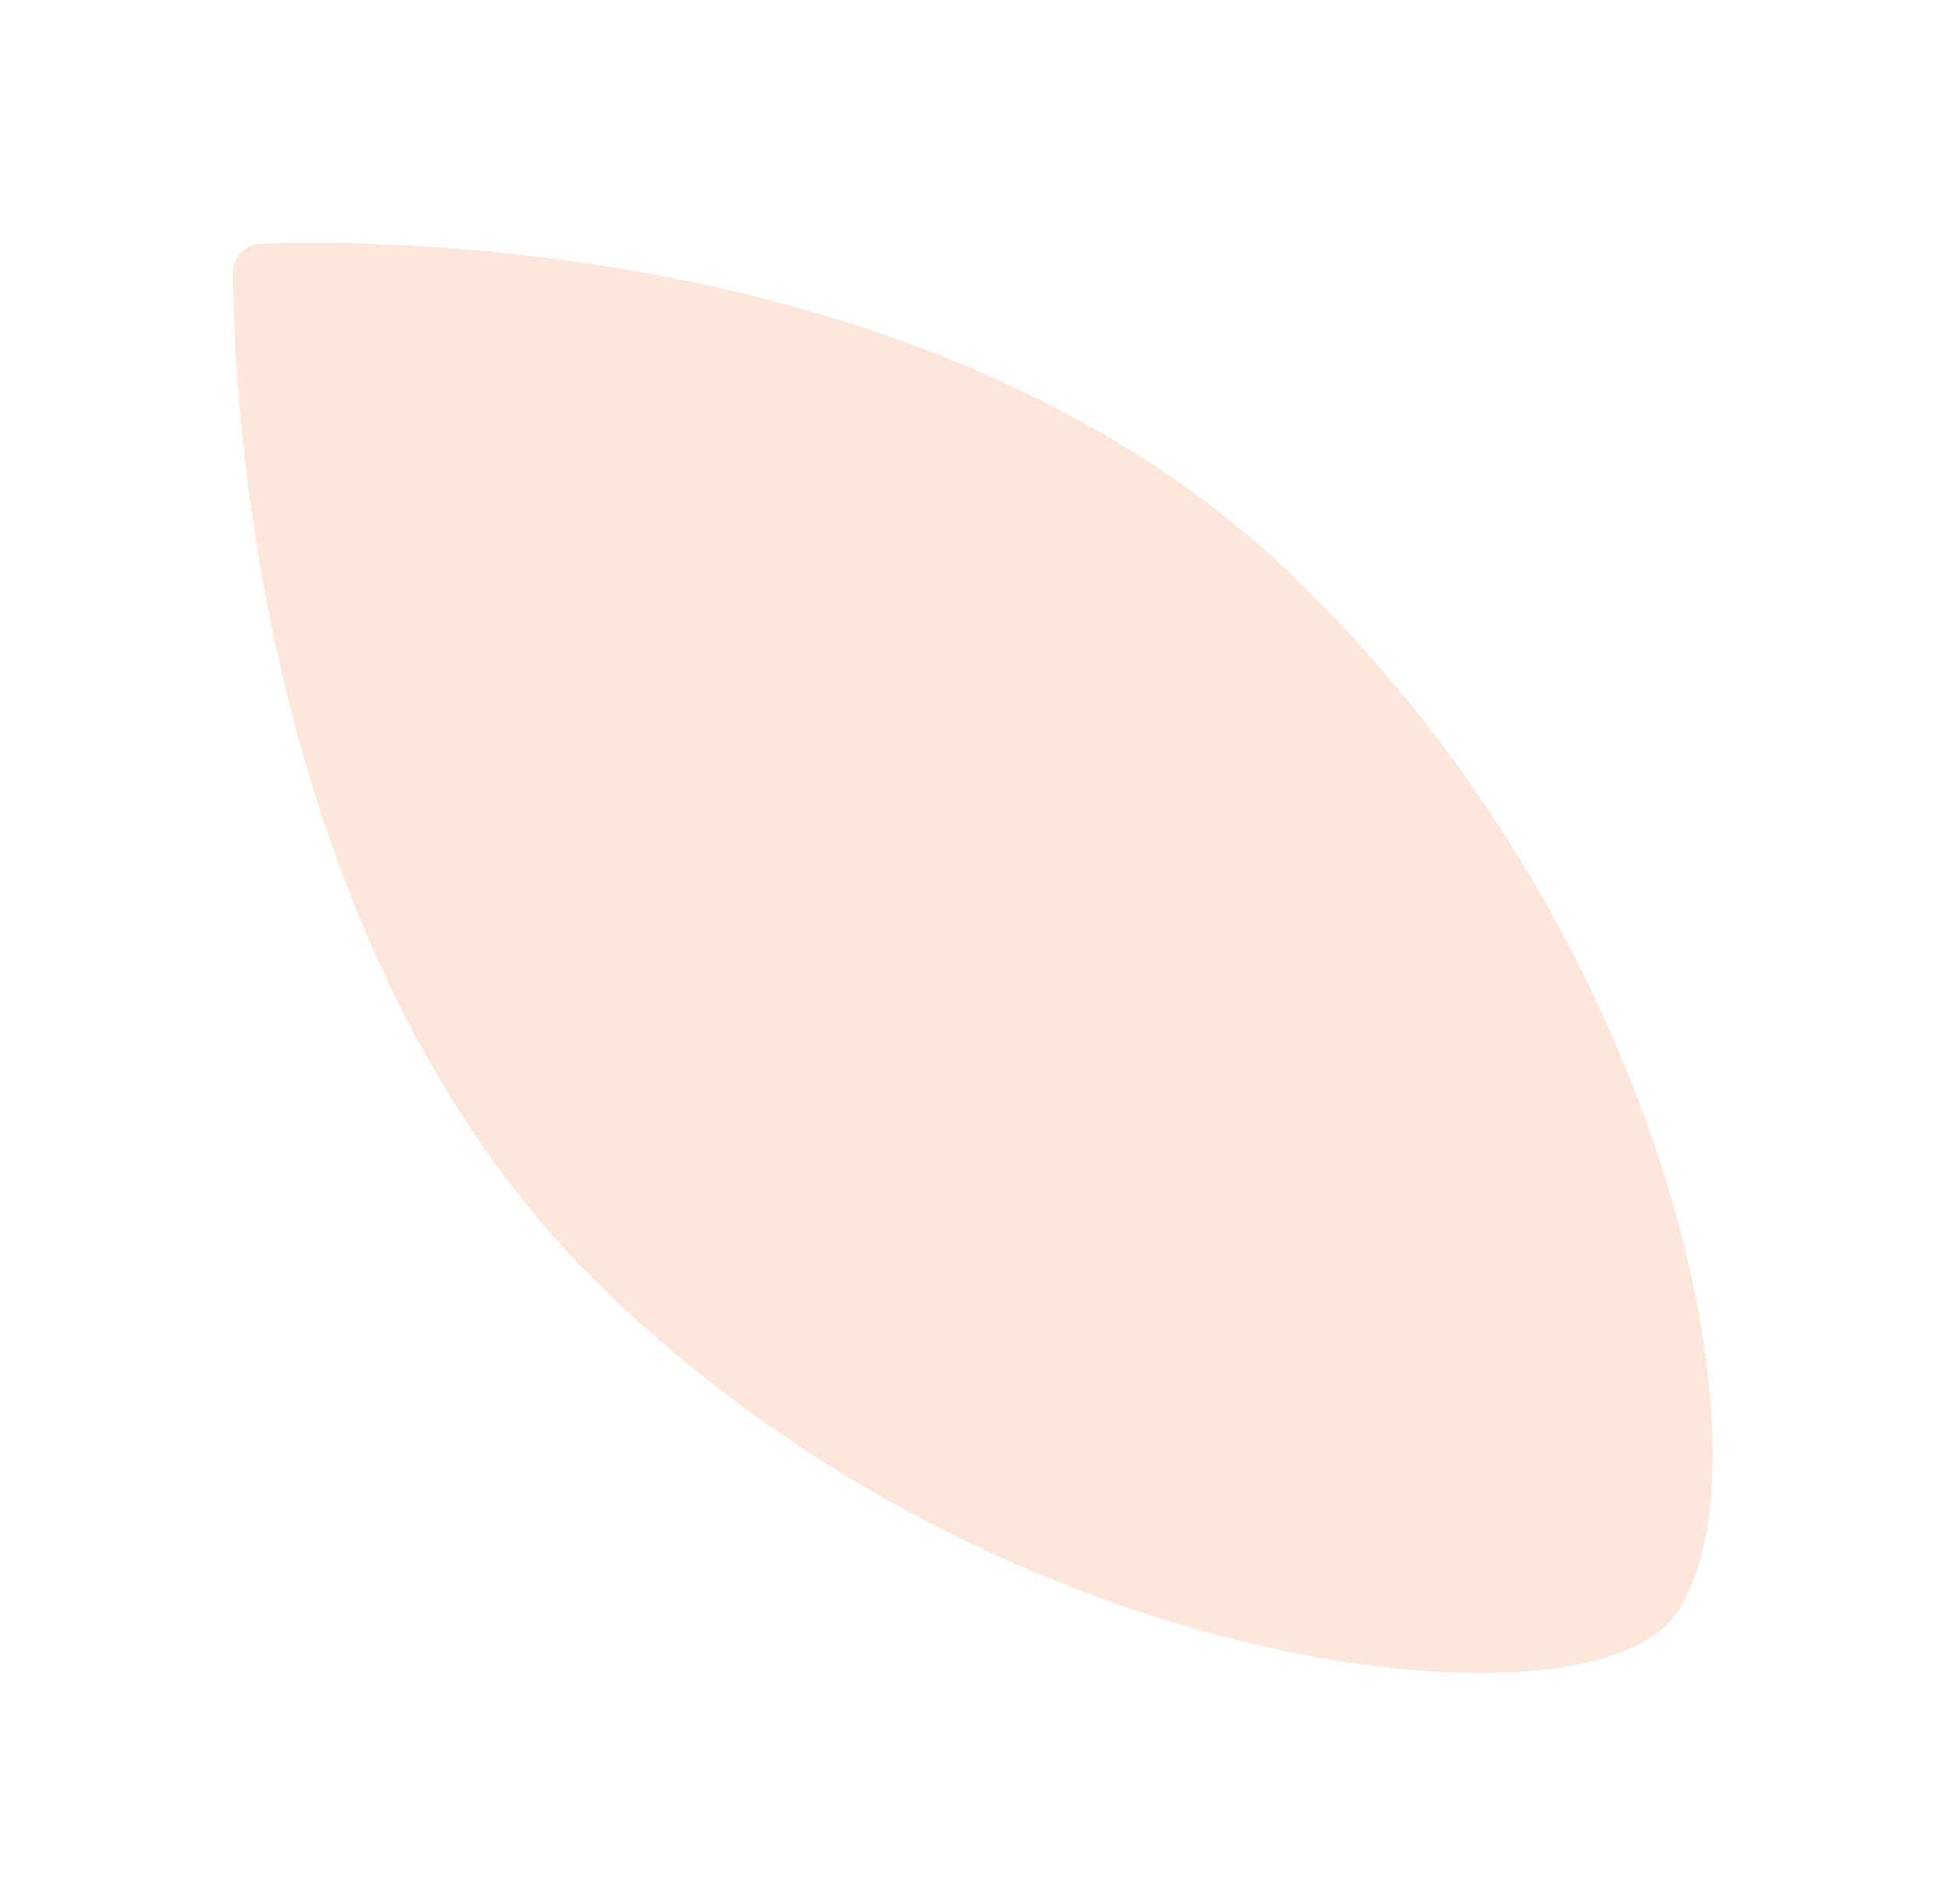 <svg width="88" height="86" viewBox="0 0 88 86" fill="none" xmlns="http://www.w3.org/2000/svg">
<g opacity="0.2" filter="url(#filter0_f_832_3365)">
<path d="M27.43 58.385C45.319 75.583 70.553 78.31 75.321 73.348C80.462 67.967 76.3 43.213 58.411 26.015C42.742 10.949 17.793 10.791 11.816 11.009C11.071 11.027 10.498 11.633 10.515 12.38C10.569 18.373 11.761 43.319 27.43 58.385Z" fill="#F4884D"/>
</g>
<defs>
<filter id="filter0_f_832_3365" x="0.514" y="0.969" width="86.853" height="84.591" filterUnits="userSpaceOnUse" color-interpolation-filters="sRGB">
<feFlood flood-opacity="0" result="BackgroundImageFix"/>
<feBlend mode="normal" in="SourceGraphic" in2="BackgroundImageFix" result="shape"/>
<feGaussianBlur stdDeviation="5" result="effect1_foregroundBlur_832_3365"/>
</filter>
</defs>
</svg>

